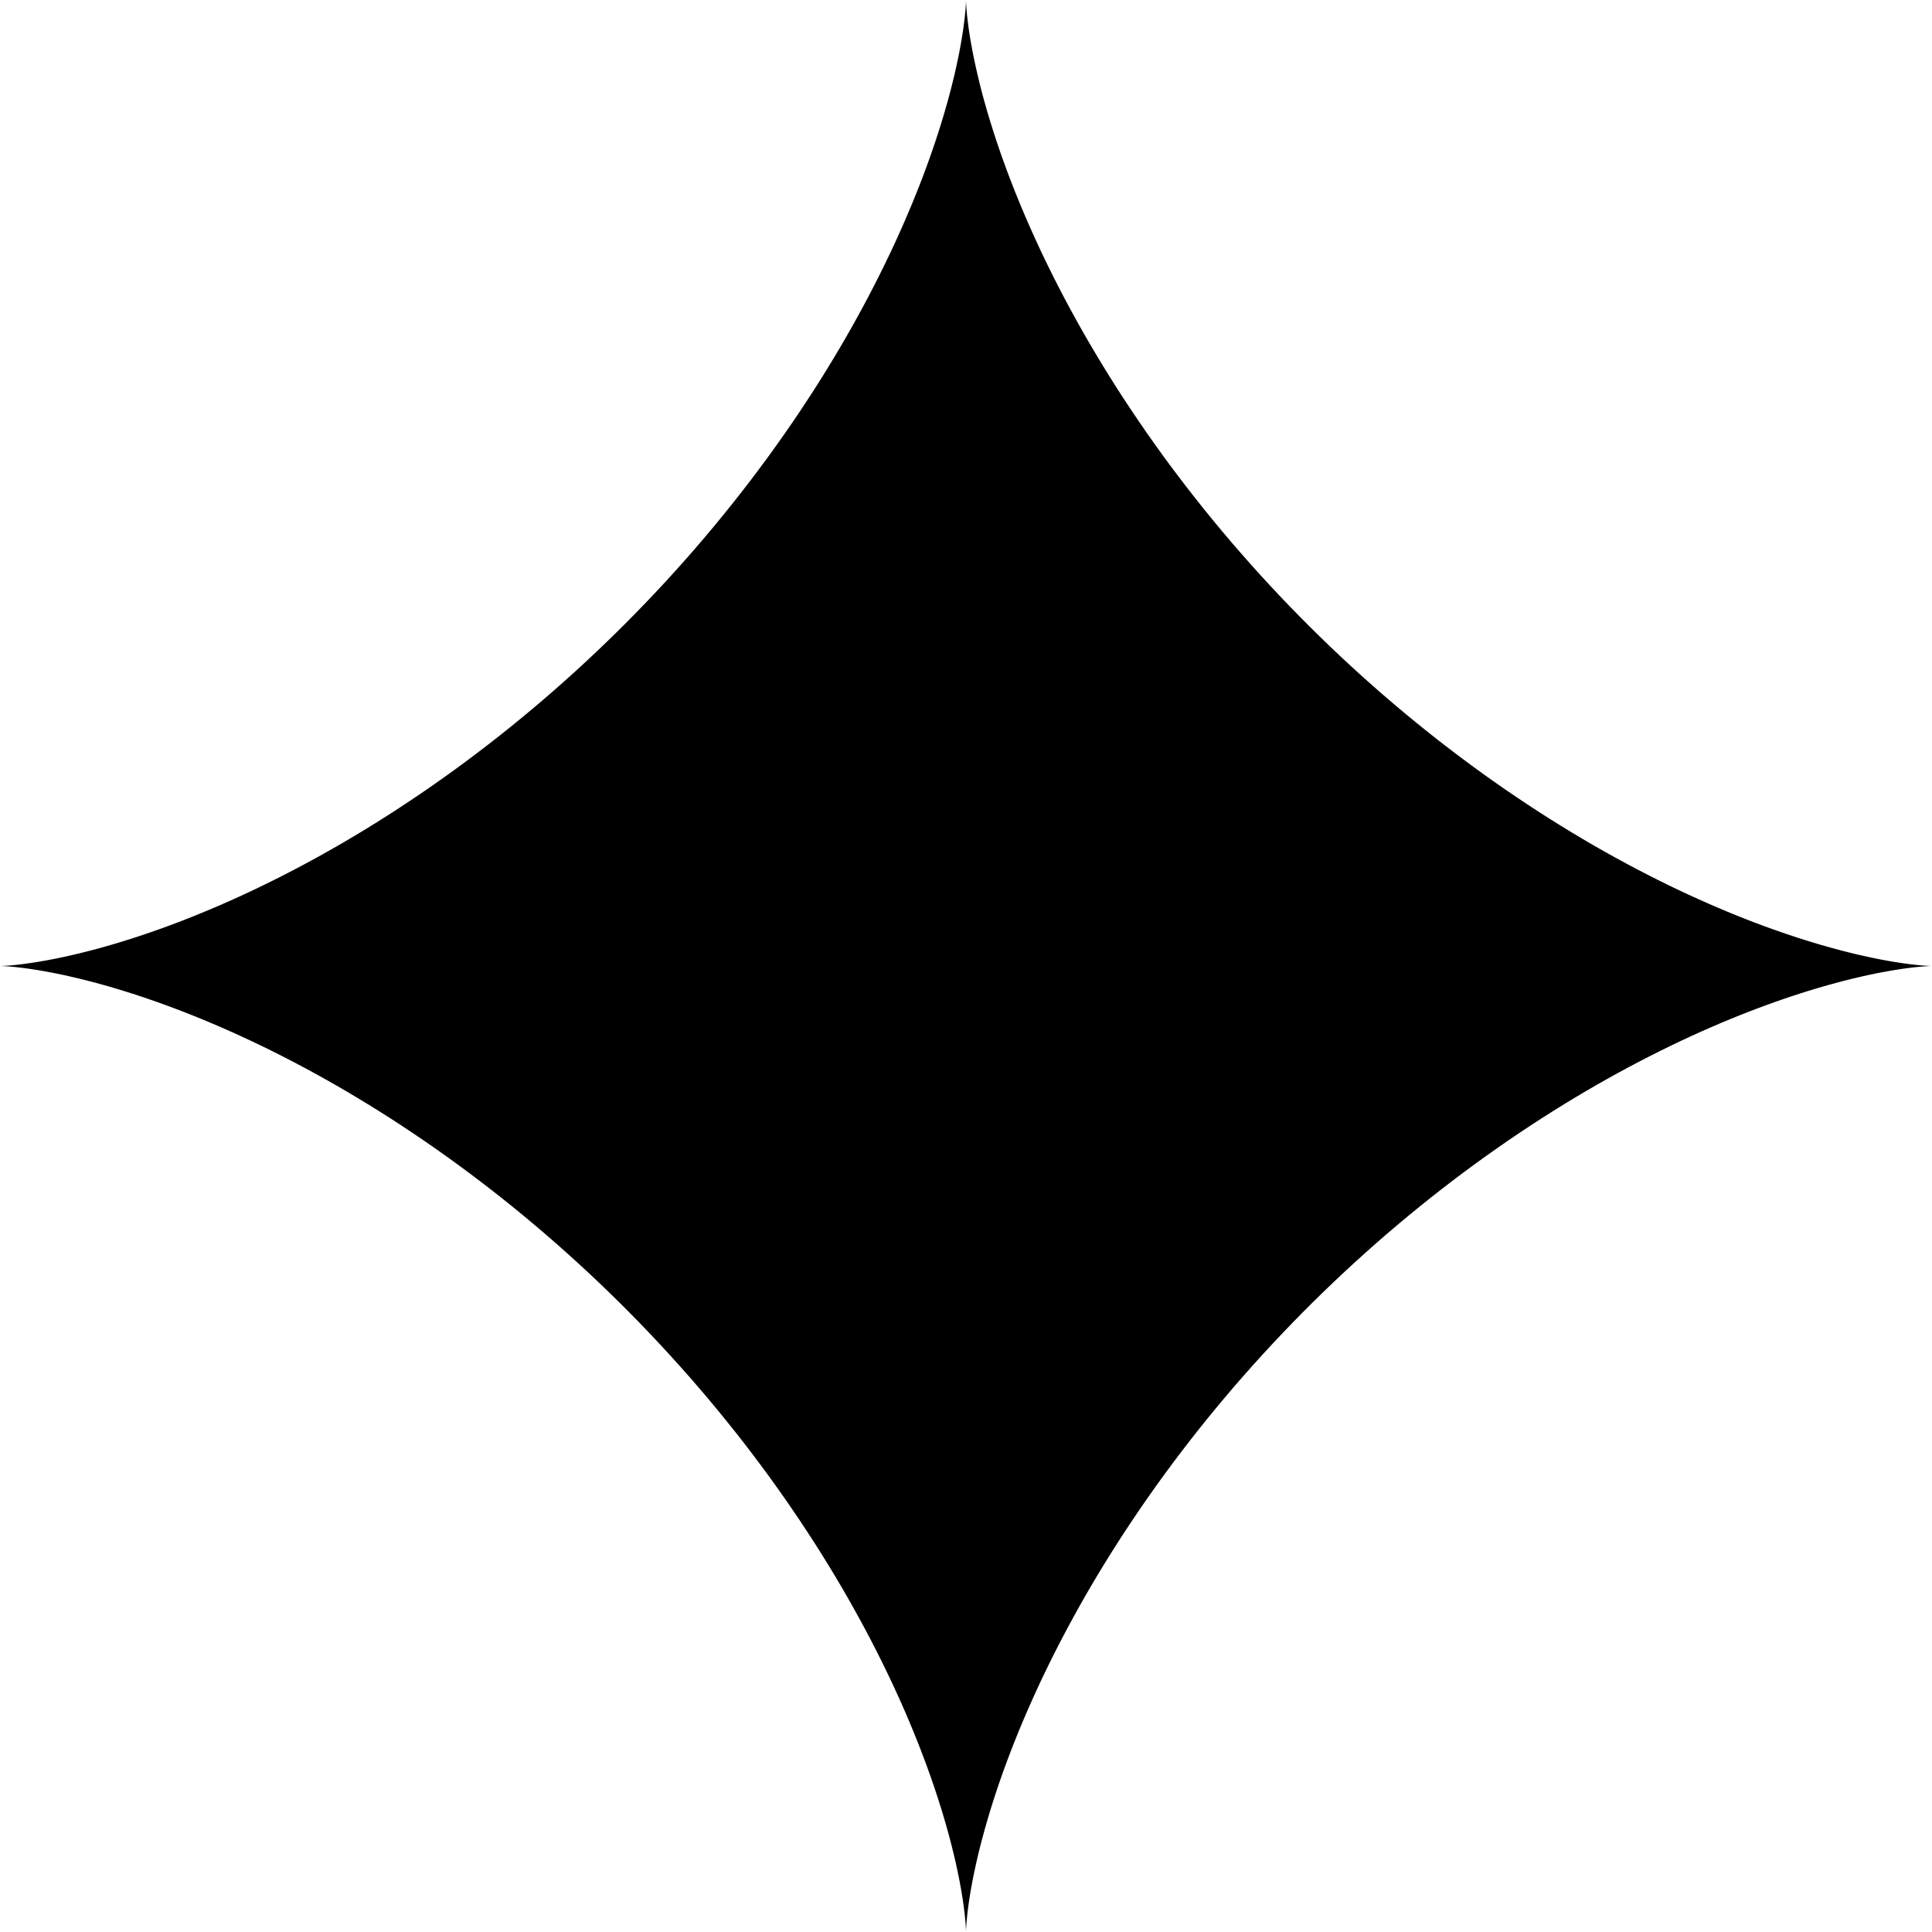<?xml version="1.0" encoding="UTF-8"?> <svg xmlns="http://www.w3.org/2000/svg" width="84" height="84" viewBox="0 0 84 84" fill="none"> <path fill-rule="evenodd" clip-rule="evenodd" d="M84 42L83.994 42L83.975 42L83.943 42.001L83.899 42.002L83.843 42.005L83.774 42.009L83.692 42.014L83.598 42.021L83.492 42.03L83.374 42.042L83.243 42.055L83.1 42.072L82.946 42.091L82.779 42.114L82.601 42.14L82.411 42.17L82.21 42.203L81.997 42.241L81.773 42.283L81.538 42.329L81.292 42.38L81.036 42.436L80.769 42.498L80.491 42.564L80.204 42.636L79.906 42.713L79.599 42.797L79.282 42.886L78.955 42.982L78.62 43.084L78.276 43.192L77.923 43.307L77.562 43.429L77.192 43.558L76.815 43.693L76.43 43.836L76.037 43.986L75.638 44.143L75.231 44.308L74.818 44.48L74.399 44.66L73.973 44.847L73.542 45.042L73.106 45.245L72.664 45.456L72.217 45.675L71.766 45.901L71.31 46.136L70.85 46.378L70.387 46.628L69.92 46.886L69.45 47.152L68.977 47.426L68.501 47.708L68.024 47.997L67.544 48.295L67.063 48.6L66.58 48.913L66.097 49.233L65.612 49.561L65.128 49.896L64.643 50.239L64.158 50.588L63.673 50.945L63.19 51.309L62.707 51.68L62.225 52.057L61.746 52.442L61.268 52.832L60.792 53.229L60.318 53.632L59.847 54.041L59.379 54.456L58.914 54.876L58.452 55.302L57.994 55.733L57.54 56.169L57.09 56.609L56.645 57.055L56.204 57.504L55.767 57.958L55.336 58.416L54.91 58.877L54.489 59.342L54.074 59.81L53.664 60.28L53.261 60.754L52.864 61.23L52.472 61.708L52.088 62.187L51.71 62.669L51.339 63.151L50.974 63.635L50.617 64.119L50.266 64.604L49.923 65.089L49.587 65.574L49.259 66.058L48.938 66.542L48.624 67.025L48.319 67.506L48.021 67.986L47.731 68.463L47.448 68.939L47.174 69.412L46.907 69.882L46.648 70.35L46.398 70.813L46.155 71.273L45.92 71.729L45.693 72.181L45.473 72.628L45.262 73.07L45.059 73.508L44.863 73.939L44.675 74.365L44.494 74.785L44.321 75.199L44.156 75.606L43.998 76.006L43.848 76.399L43.704 76.784L43.568 77.162L43.439 77.532L43.317 77.894L43.201 78.248L43.092 78.593L42.99 78.929L42.894 79.256L42.804 79.574L42.72 79.882L42.642 80.18L42.569 80.469L42.503 80.747L42.441 81.015L42.385 81.272L42.333 81.519L42.286 81.755L42.244 81.98L42.206 82.193L42.172 82.395L42.142 82.586L42.116 82.766L42.093 82.933L42.073 83.088L42.057 83.232L42.043 83.364L42.031 83.483L42.022 83.59L42.015 83.685L42.009 83.768L42.005 83.838L42.003 83.895L42.001 83.94L42 83.973L42 83.993L42 84L42 83.995L42 83.977L41.999 83.946L41.997 83.903L41.995 83.848L41.991 83.78L41.986 83.699L41.979 83.606L41.97 83.501L41.959 83.384L41.946 83.254L41.929 83.112L41.91 82.959L41.888 82.793L41.862 82.616L41.833 82.427L41.799 82.226L41.762 82.014L41.721 81.791L41.674 81.557L41.624 81.312L41.568 81.056L41.507 80.79L41.441 80.514L41.37 80.227L41.293 79.93L41.21 79.623L41.121 79.307L41.026 78.982L40.924 78.647L40.816 78.303L40.702 77.951L40.581 77.591L40.453 77.222L40.318 76.845L40.175 76.461L40.026 76.069L39.869 75.67L39.705 75.264L39.534 74.851L39.355 74.432L39.168 74.007L38.973 73.577L38.771 73.141L38.561 72.699L38.343 72.253L38.117 71.802L37.883 71.346L37.642 70.887L37.392 70.424L37.134 69.957L36.869 69.487L36.596 69.014L36.315 68.539L36.026 68.062L35.729 67.582L35.425 67.101L35.112 66.619L34.793 66.135L34.465 65.651L34.131 65.166L33.789 64.681L33.44 64.196L33.083 63.712L32.72 63.228L32.35 62.745L31.973 62.264L31.589 61.784L31.199 61.306L30.803 60.829L30.4 60.356L29.992 59.884L29.577 59.416L29.157 58.951L28.732 58.489L28.302 58.031L27.866 57.576L27.426 57.126L26.981 56.68L26.532 56.239L26.078 55.802L25.621 55.37L25.16 54.944L24.695 54.522L24.228 54.107L23.757 53.697L23.284 53.293L22.808 52.895L22.331 52.503L21.851 52.118L21.37 51.74L20.887 51.368L20.404 51.003L19.919 50.645L19.434 50.294L18.95 49.95L18.465 49.614L17.98 49.285L17.496 48.963L17.014 48.649L16.532 48.343L16.052 48.044L15.574 47.754L15.099 47.47L14.625 47.195L14.155 46.928L13.687 46.669L13.223 46.417L12.763 46.174L12.307 45.938L11.855 45.71L11.407 45.49L10.964 45.279L10.527 45.074L10.095 44.878L9.668 44.689L9.248 44.508L8.834 44.335L8.426 44.169L8.026 44.011L7.632 43.859L7.246 43.715L6.867 43.579L6.497 43.449L6.134 43.326L5.78 43.21L5.434 43.101L5.097 42.998L4.77 42.901L4.451 42.811L4.142 42.726L3.843 42.648L3.554 42.575L3.275 42.508L3.006 42.446L2.748 42.389L2.5 42.337L2.263 42.29L2.038 42.247L1.823 42.209L1.62 42.175L1.428 42.145L1.248 42.118L1.08 42.095L0.923 42.075L0.779 42.058L0.646 42.044L0.526 42.032L0.418 42.023L0.322 42.015L0.238 42.01L0.167 42.006L0.109 42.003L0.063 42.001L0.029 42L0.008 42L0 42L0.004 42L0.021 42L0.051 41.999L0.093 41.998L0.147 41.995L0.214 41.992L0.294 41.986L0.386 41.98L0.49 41.971L0.606 41.96L0.735 41.947L0.876 41.931L1.029 41.912L1.193 41.889L1.37 41.864L1.558 41.835L1.757 41.802L1.968 41.765L2.19 41.724L2.424 41.678L2.668 41.628L2.923 41.573L3.188 41.512L3.464 41.447L3.75 41.376L4.046 41.299L4.352 41.217L4.667 41.128L4.992 41.033L5.326 40.932L5.669 40.825L6.02 40.711L6.38 40.591L6.748 40.463L7.124 40.329L7.508 40.187L7.9 40.038L8.298 39.882L8.703 39.718L9.115 39.547L9.534 39.369L9.958 39.183L10.389 38.989L10.824 38.787L11.265 38.578L11.711 38.36L12.162 38.135L12.617 37.902L13.076 37.661L13.539 37.412L14.006 37.155L14.475 36.89L14.948 36.618L15.423 36.337L15.9 36.049L16.379 35.753L16.86 35.449L17.343 35.137L17.826 34.818L18.31 34.492L18.795 34.158L19.28 33.816L19.765 33.468L20.249 33.112L20.733 32.749L21.216 32.379L21.698 32.003L22.178 31.62L22.656 31.23L23.133 30.834L23.607 30.432L24.078 30.024L24.547 29.61L25.012 29.191L25.474 28.766L25.933 28.336L26.387 27.901L26.838 27.461L27.285 27.016L27.726 26.567L28.163 26.114L28.596 25.657L29.023 25.196L29.444 24.732L29.86 24.265L30.271 23.794L30.675 23.322L31.073 22.846L31.465 22.368L31.851 21.889L32.23 21.408L32.603 20.925L32.968 20.442L33.327 19.958L33.678 19.473L34.023 18.988L34.36 18.503L34.689 18.019L35.011 17.535L35.326 17.052L35.633 16.57L35.932 16.09L36.223 15.612L36.507 15.136L36.783 14.663L37.051 14.192L37.311 13.724L37.563 13.26L37.807 12.799L38.043 12.343L38.272 11.89L38.492 11.442L38.705 10.999L38.91 10.561L39.106 10.129L39.296 9.702L39.477 9.281L39.651 8.867L39.818 8.458L39.977 8.057L40.129 7.663L40.273 7.276L40.41 6.897L40.541 6.526L40.664 6.162L40.781 5.807L40.891 5.461L40.994 5.124L41.091 4.795L41.182 4.476L41.267 4.166L41.346 3.866L41.419 3.576L41.487 3.296L41.549 3.027L41.606 2.768L41.659 2.519L41.706 2.282L41.749 2.055L41.788 1.84L41.822 1.636L41.853 1.443L41.88 1.262L41.903 1.093L41.923 0.935L41.941 0.79L41.955 0.656L41.967 0.535L41.977 0.426L41.984 0.329L41.99 0.244L41.994 0.172L41.997 0.113L41.998 0.066L41.999 0.031L42 0.009L42 0L42 0.003L42 0.019L42.001 0.048L42.002 0.089L42.004 0.142L42.008 0.208L42.013 0.287L42.02 0.378L42.028 0.481L42.039 0.597L42.052 0.724L42.068 0.864L42.087 1.016L42.108 1.18L42.133 1.355L42.162 1.542L42.195 1.741L42.232 1.951L42.272 2.172L42.318 2.404L42.368 2.648L42.423 2.902L42.483 3.166L42.548 3.441L42.618 3.727L42.694 4.022L42.776 4.327L42.864 4.641L42.959 4.966L43.059 5.299L43.166 5.641L43.279 5.992L43.399 6.351L43.526 6.719L43.66 7.094L43.801 7.477L43.95 7.868L44.105 8.266L44.268 8.671L44.438 9.082L44.616 9.5L44.802 9.924L44.995 10.354L45.196 10.789L45.405 11.23L45.622 11.676L45.846 12.126L46.079 12.581L46.319 13.04L46.568 13.502L46.824 13.968L47.088 14.438L47.36 14.91L47.64 15.384L47.928 15.862L48.223 16.341L48.526 16.822L48.837 17.304L49.156 17.787L49.482 18.271L49.815 18.756L50.156 19.241L50.504 19.726L50.859 20.211L51.222 20.695L51.591 21.177L51.967 21.659L52.349 22.14L52.738 22.618L53.134 23.095L53.535 23.569L53.943 24.04L54.356 24.509L54.775 24.975L55.2 25.437L55.629 25.896L56.064 26.351L56.504 26.802L56.948 27.249L57.397 27.691L57.849 28.129L58.306 28.561L58.767 28.989L59.23 29.411L59.698 29.827L60.168 30.238L60.641 30.643L61.116 31.042L61.593 31.434L62.072 31.82L62.553 32.2L63.036 32.573L63.519 32.939L64.004 33.298L64.488 33.651L64.973 33.995L65.458 34.333L65.943 34.663L66.426 34.986L66.909 35.301L67.391 35.609L67.871 35.908L68.349 36.2L68.826 36.485L69.299 36.761L69.77 37.03L70.238 37.29L70.703 37.543L71.164 37.788L71.621 38.025L72.074 38.254L72.522 38.475L72.965 38.688L73.404 38.893L73.837 39.091L74.264 39.281L74.685 39.463L75.1 39.638L75.509 39.805L75.911 39.965L76.305 40.117L76.693 40.262L77.073 40.4L77.445 40.531L77.809 40.654L78.164 40.772L78.511 40.882L78.85 40.986L79.179 41.084L79.499 41.175L79.809 41.26L80.11 41.34L80.401 41.413L80.681 41.482L80.952 41.544L81.212 41.602L81.461 41.655L81.699 41.703L81.927 41.746L82.143 41.785L82.348 41.82L82.542 41.851L82.724 41.878L82.894 41.901L83.052 41.922L83.199 41.939L83.333 41.954L83.456 41.966L83.566 41.976L83.664 41.983L83.749 41.989L83.822 41.993L83.883 41.996L83.931 41.998L83.966 41.999L83.989 42L83.999 42L84 42Z" fill="black"></path> </svg> 